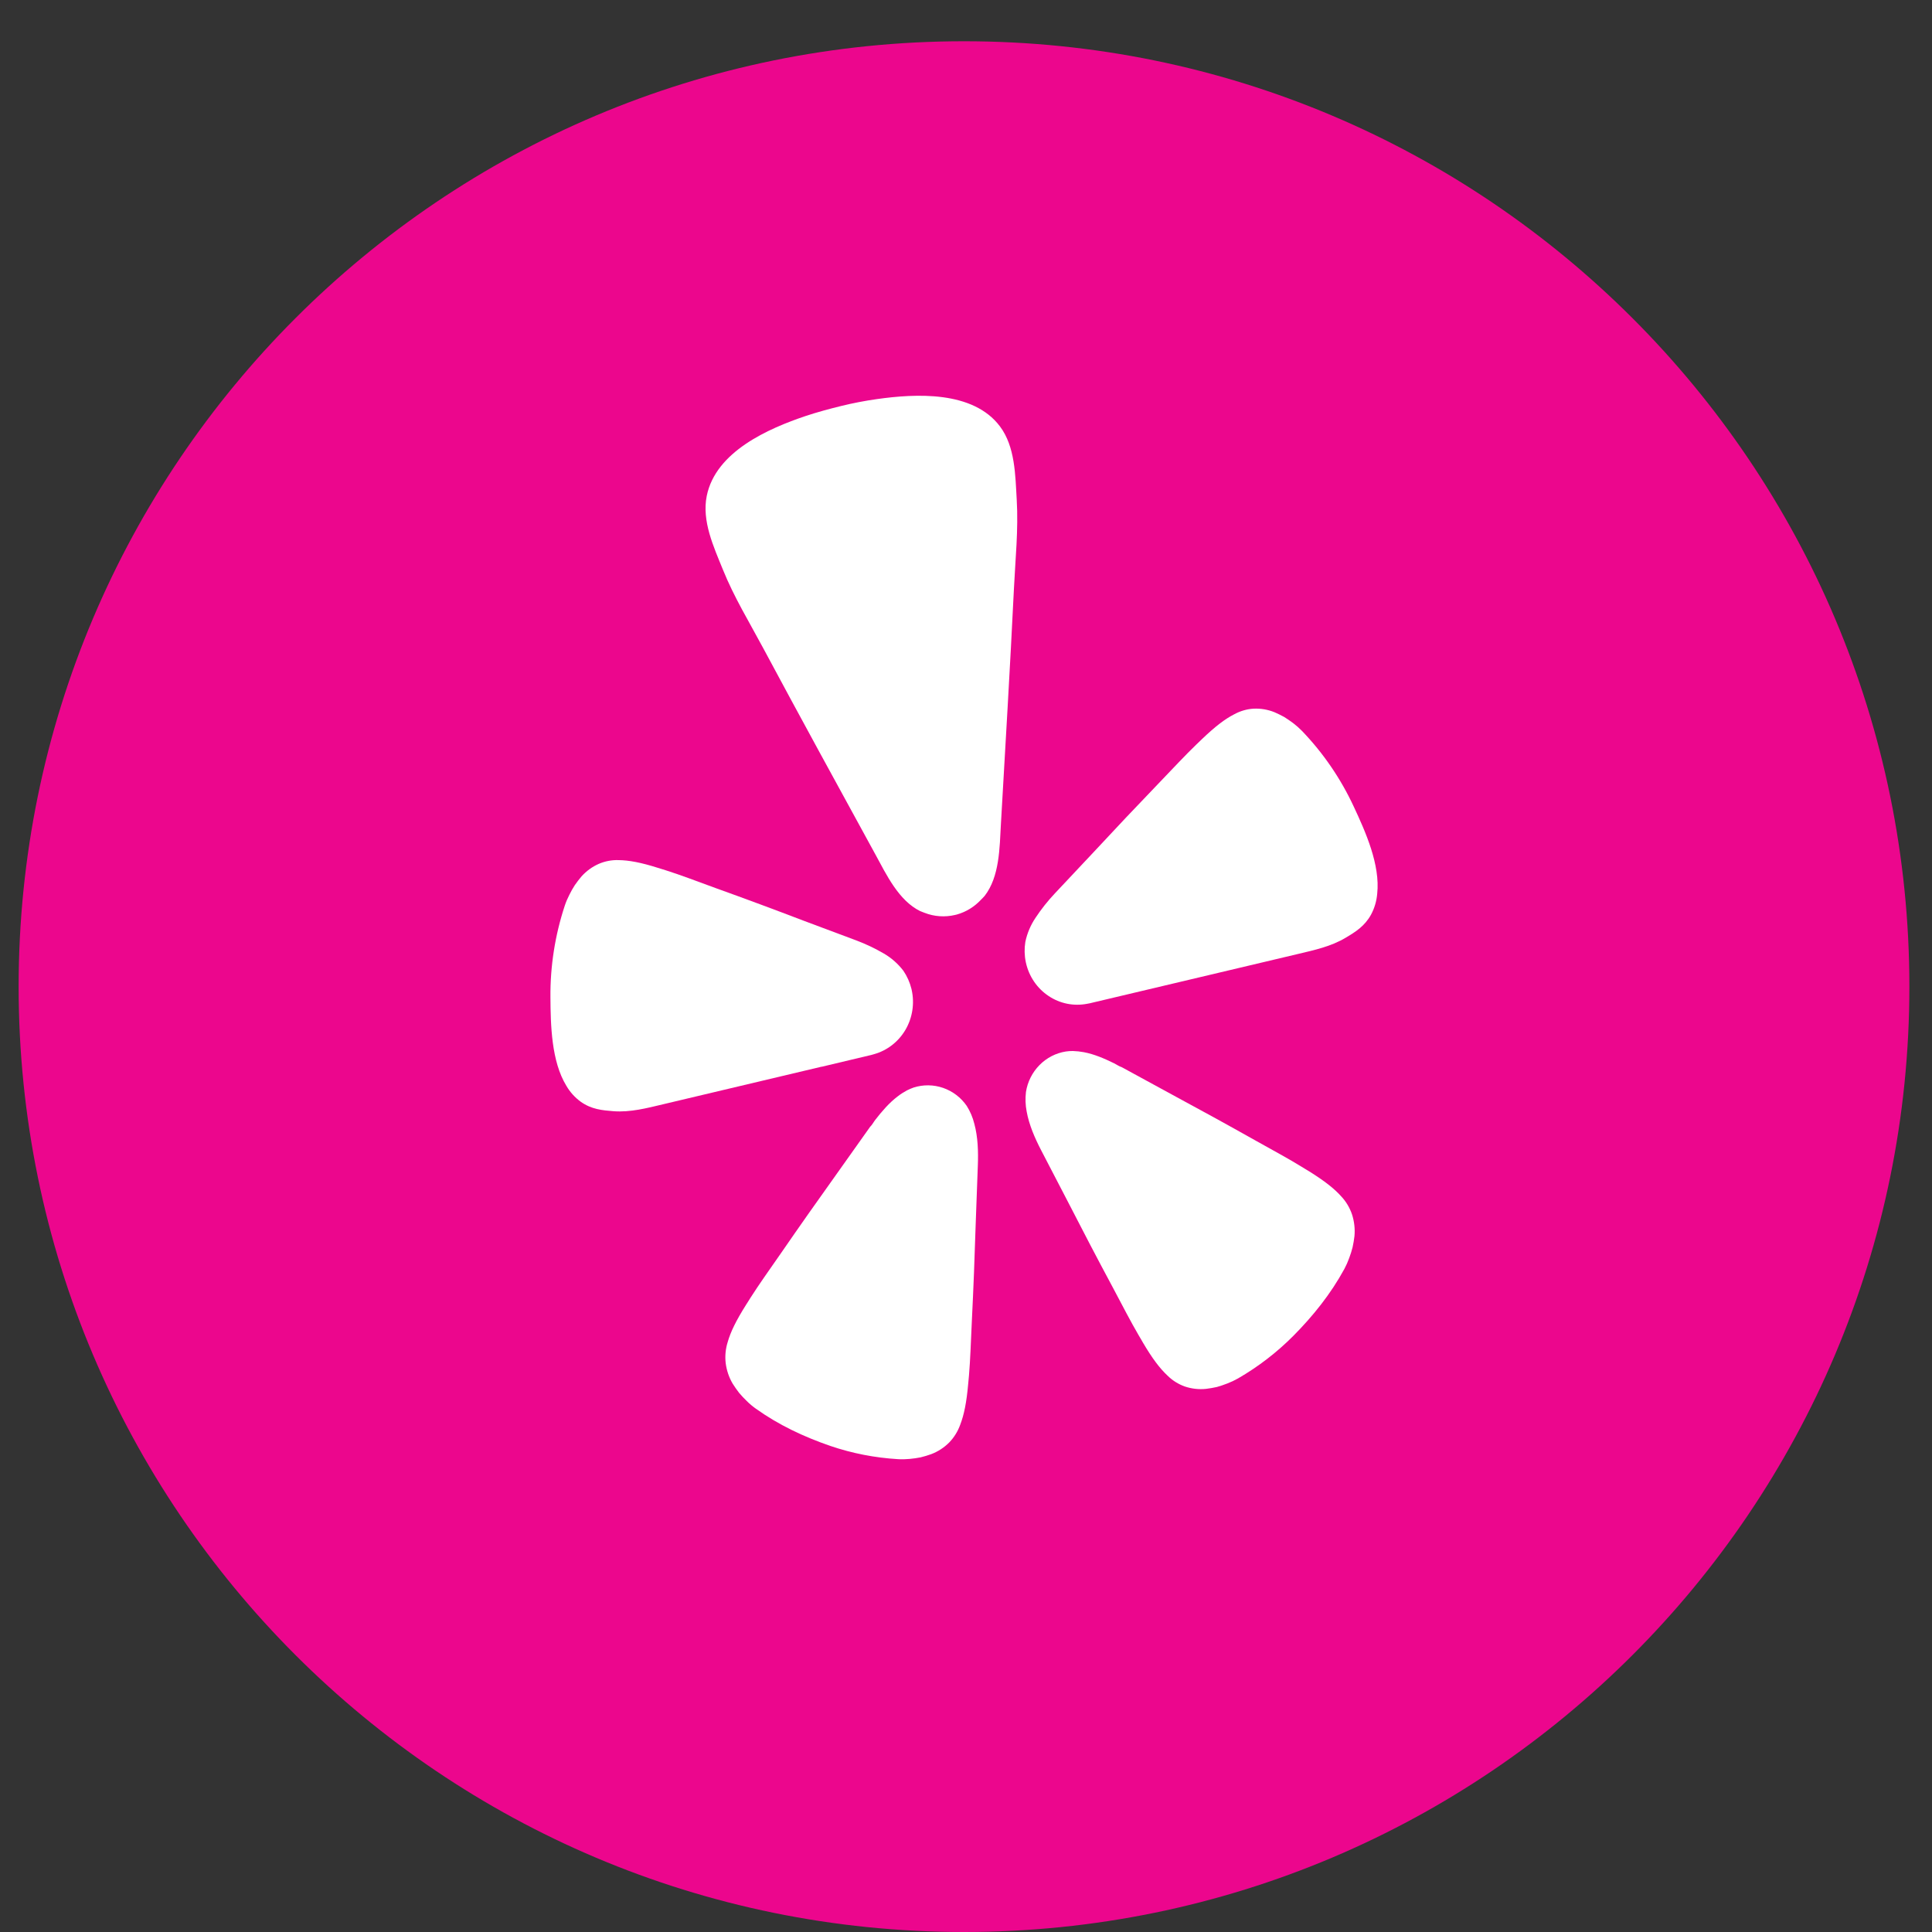 <?xml version="1.0" encoding="UTF-8"?>
<svg width="31px" height="31px" viewBox="0 0 31 31" version="1.1" xmlns="http://www.w3.org/2000/svg" xmlns:xlink="http://www.w3.org/1999/xlink">
    <rect x="0" y="0" width="31" height="31" fill="#333333" stroke="none"/>
    <title>social/yelp_hvr</title>
    <g id="file-prep" stroke="none" stroke-width="1" fill="none" fill-rule="evenodd">
        <g id="assets-board" transform="translate(-177, -986)">
            <g id="social/yelp_hvr" transform="translate(177.299, 986.662)">
                <path d="M15.169,0 C23.546,0 30.338,6.791 30.338,15.169 C30.338,23.546 23.546,30.338 15.169,30.338 C6.791,30.338 0,23.546 0,15.169 C0,6.791 6.791,0 15.169,0 Z" id="Rectangle" fill="#EC068D"></path>
                <g id="yelp_burst" transform="translate(8.533, 5.688)" fill="#FFFFFF" fill-rule="nonzero">
                    <path d="M4.351,10.767 L5.116,10.585 C5.133,10.582 5.159,10.575 5.192,10.565 C5.403,10.506 5.584,10.366 5.697,10.173 C5.809,9.981 5.845,9.751 5.796,9.532 C5.795,9.527 5.794,9.523 5.793,9.518 C5.767,9.413 5.723,9.314 5.663,9.226 C5.577,9.114 5.471,9.02 5.35,8.95 C5.208,8.867 5.06,8.797 4.906,8.739 L4.067,8.425 C3.596,8.245 3.125,8.07 2.649,7.899 C2.341,7.786 2.08,7.687 1.853,7.615 C1.81,7.602 1.763,7.588 1.724,7.575 C1.45,7.488 1.257,7.453 1.094,7.451 C0.985,7.447 0.876,7.468 0.776,7.511 C0.671,7.557 0.577,7.626 0.499,7.712 C0.461,7.757 0.425,7.804 0.391,7.853 C0.359,7.902 0.33,7.954 0.304,8.007 C0.275,8.063 0.25,8.122 0.23,8.182 C0.074,8.655 -0.004,9.151 0,9.65 C0.003,10.101 0.015,10.68 0.256,11.073 C0.314,11.173 0.393,11.26 0.486,11.328 C0.658,11.45 0.831,11.466 1.012,11.48 C1.283,11.5 1.545,11.431 1.806,11.369 L4.349,10.766 L4.351,10.767 Z" id="Path"></path>
                    <path d="M12.891,6.595 C12.682,6.145 12.401,5.734 12.06,5.379 C12.016,5.334 11.969,5.292 11.919,5.254 C11.872,5.219 11.824,5.186 11.775,5.155 C11.724,5.127 11.671,5.101 11.618,5.078 C11.511,5.035 11.398,5.016 11.284,5.021 C11.175,5.027 11.069,5.058 10.972,5.111 C10.826,5.185 10.668,5.305 10.458,5.506 C10.429,5.535 10.393,5.569 10.36,5.6 C10.187,5.767 9.994,5.974 9.764,6.214 C9.41,6.582 9.061,6.951 8.714,7.325 L8.093,7.986 C7.979,8.107 7.876,8.237 7.784,8.376 C7.705,8.493 7.649,8.625 7.62,8.764 C7.603,8.87 7.605,8.979 7.627,9.085 C7.628,9.09 7.629,9.094 7.63,9.099 C7.679,9.318 7.809,9.509 7.993,9.631 C8.176,9.754 8.398,9.798 8.613,9.756 C8.647,9.751 8.673,9.744 8.689,9.74 L11.999,8.956 C12.26,8.894 12.525,8.837 12.759,8.697 C12.916,8.604 13.066,8.511 13.168,8.324 C13.223,8.221 13.256,8.108 13.266,7.991 C13.316,7.528 13.081,7.002 12.891,6.595 Z" id="Path"></path>
                    <path d="M6.968,8.024 C7.207,7.715 7.207,7.254 7.228,6.877 C7.3,5.617 7.376,4.358 7.437,3.098 C7.46,2.621 7.51,2.15 7.482,1.669 C7.459,1.273 7.457,0.817 7.213,0.492 C6.782,-0.083 5.863,-0.035 5.237,0.054 C5.045,0.081 4.853,0.118 4.662,0.165 C4.471,0.212 4.282,0.263 4.098,0.324 C3.496,0.526 2.651,0.897 2.508,1.608 C2.427,2.01 2.618,2.422 2.767,2.789 C2.946,3.233 3.192,3.634 3.416,4.053 C4.008,5.158 4.61,6.256 5.212,7.356 C5.391,7.684 5.587,8.1 5.934,8.27 C5.957,8.28 5.98,8.289 6.004,8.297 C6.16,8.358 6.33,8.369 6.492,8.331 C6.502,8.328 6.511,8.326 6.521,8.324 C6.671,8.282 6.806,8.198 6.913,8.082 C6.932,8.064 6.95,8.044 6.968,8.024 Z" id="Path"></path>
                    <path d="M6.68,11.395 C6.587,11.26 6.454,11.159 6.301,11.106 C6.148,11.053 5.982,11.051 5.828,11.1 C5.792,11.113 5.756,11.128 5.722,11.145 C5.67,11.173 5.619,11.205 5.572,11.242 C5.434,11.346 5.318,11.483 5.212,11.619 C5.185,11.654 5.161,11.701 5.129,11.731 L4.596,12.482 C4.295,12.903 3.997,13.326 3.702,13.754 C3.509,14.031 3.343,14.265 3.211,14.472 C3.186,14.511 3.16,14.555 3.137,14.589 C2.979,14.84 2.89,15.022 2.844,15.185 C2.81,15.293 2.799,15.408 2.812,15.521 C2.827,15.639 2.865,15.752 2.925,15.853 C2.957,15.904 2.992,15.953 3.028,16 C3.067,16.046 3.107,16.089 3.15,16.13 C3.195,16.175 3.244,16.216 3.296,16.253 C3.663,16.515 4.066,16.704 4.489,16.85 C4.841,16.97 5.207,17.041 5.577,17.063 C5.64,17.067 5.703,17.065 5.766,17.059 C5.825,17.054 5.882,17.045 5.94,17.034 C5.997,17.02 6.054,17.003 6.109,16.983 C6.218,16.942 6.316,16.878 6.399,16.795 C6.477,16.714 6.537,16.617 6.575,16.511 C6.636,16.353 6.677,16.154 6.703,15.857 C6.706,15.815 6.711,15.764 6.716,15.717 C6.737,15.471 6.746,15.182 6.762,14.842 C6.788,14.319 6.808,13.798 6.824,13.276 C6.824,13.276 6.858,12.348 6.858,12.347 C6.866,12.133 6.86,11.896 6.802,11.683 C6.777,11.581 6.736,11.484 6.68,11.395 Z" id="Path"></path>
                    <path d="M12.69,12.848 C12.579,12.723 12.421,12.599 12.173,12.444 C12.137,12.424 12.095,12.396 12.056,12.373 C11.849,12.245 11.6,12.111 11.309,11.948 C10.863,11.697 10.415,11.451 9.964,11.208 L9.166,10.773 C9.125,10.761 9.083,10.73 9.044,10.711 C8.891,10.636 8.728,10.565 8.559,10.533 C8.501,10.522 8.442,10.516 8.383,10.514 C8.345,10.514 8.307,10.516 8.269,10.522 C8.11,10.547 7.962,10.623 7.847,10.74 C7.732,10.857 7.656,11.007 7.63,11.171 C7.618,11.275 7.621,11.38 7.641,11.483 C7.68,11.701 7.775,11.916 7.873,12.105 L8.299,12.925 C8.536,13.387 8.776,13.847 9.022,14.305 C9.18,14.603 9.312,14.859 9.436,15.071 C9.459,15.111 9.486,15.154 9.506,15.191 C9.656,15.446 9.777,15.606 9.9,15.721 C9.979,15.8 10.075,15.86 10.179,15.897 C10.289,15.934 10.405,15.947 10.52,15.935 C10.578,15.928 10.636,15.918 10.694,15.905 C10.75,15.889 10.806,15.87 10.86,15.849 C10.92,15.826 10.977,15.799 11.032,15.768 C11.356,15.581 11.654,15.352 11.92,15.085 C12.238,14.764 12.52,14.413 12.739,14.011 C12.769,13.955 12.795,13.896 12.817,13.835 C12.838,13.779 12.856,13.722 12.871,13.663 C12.884,13.604 12.894,13.545 12.901,13.485 C12.912,13.367 12.898,13.248 12.862,13.136 C12.825,13.028 12.767,12.93 12.69,12.848 Z" id="Path"></path>
                </g>
            </g>
        </g>
    </g>
</svg>